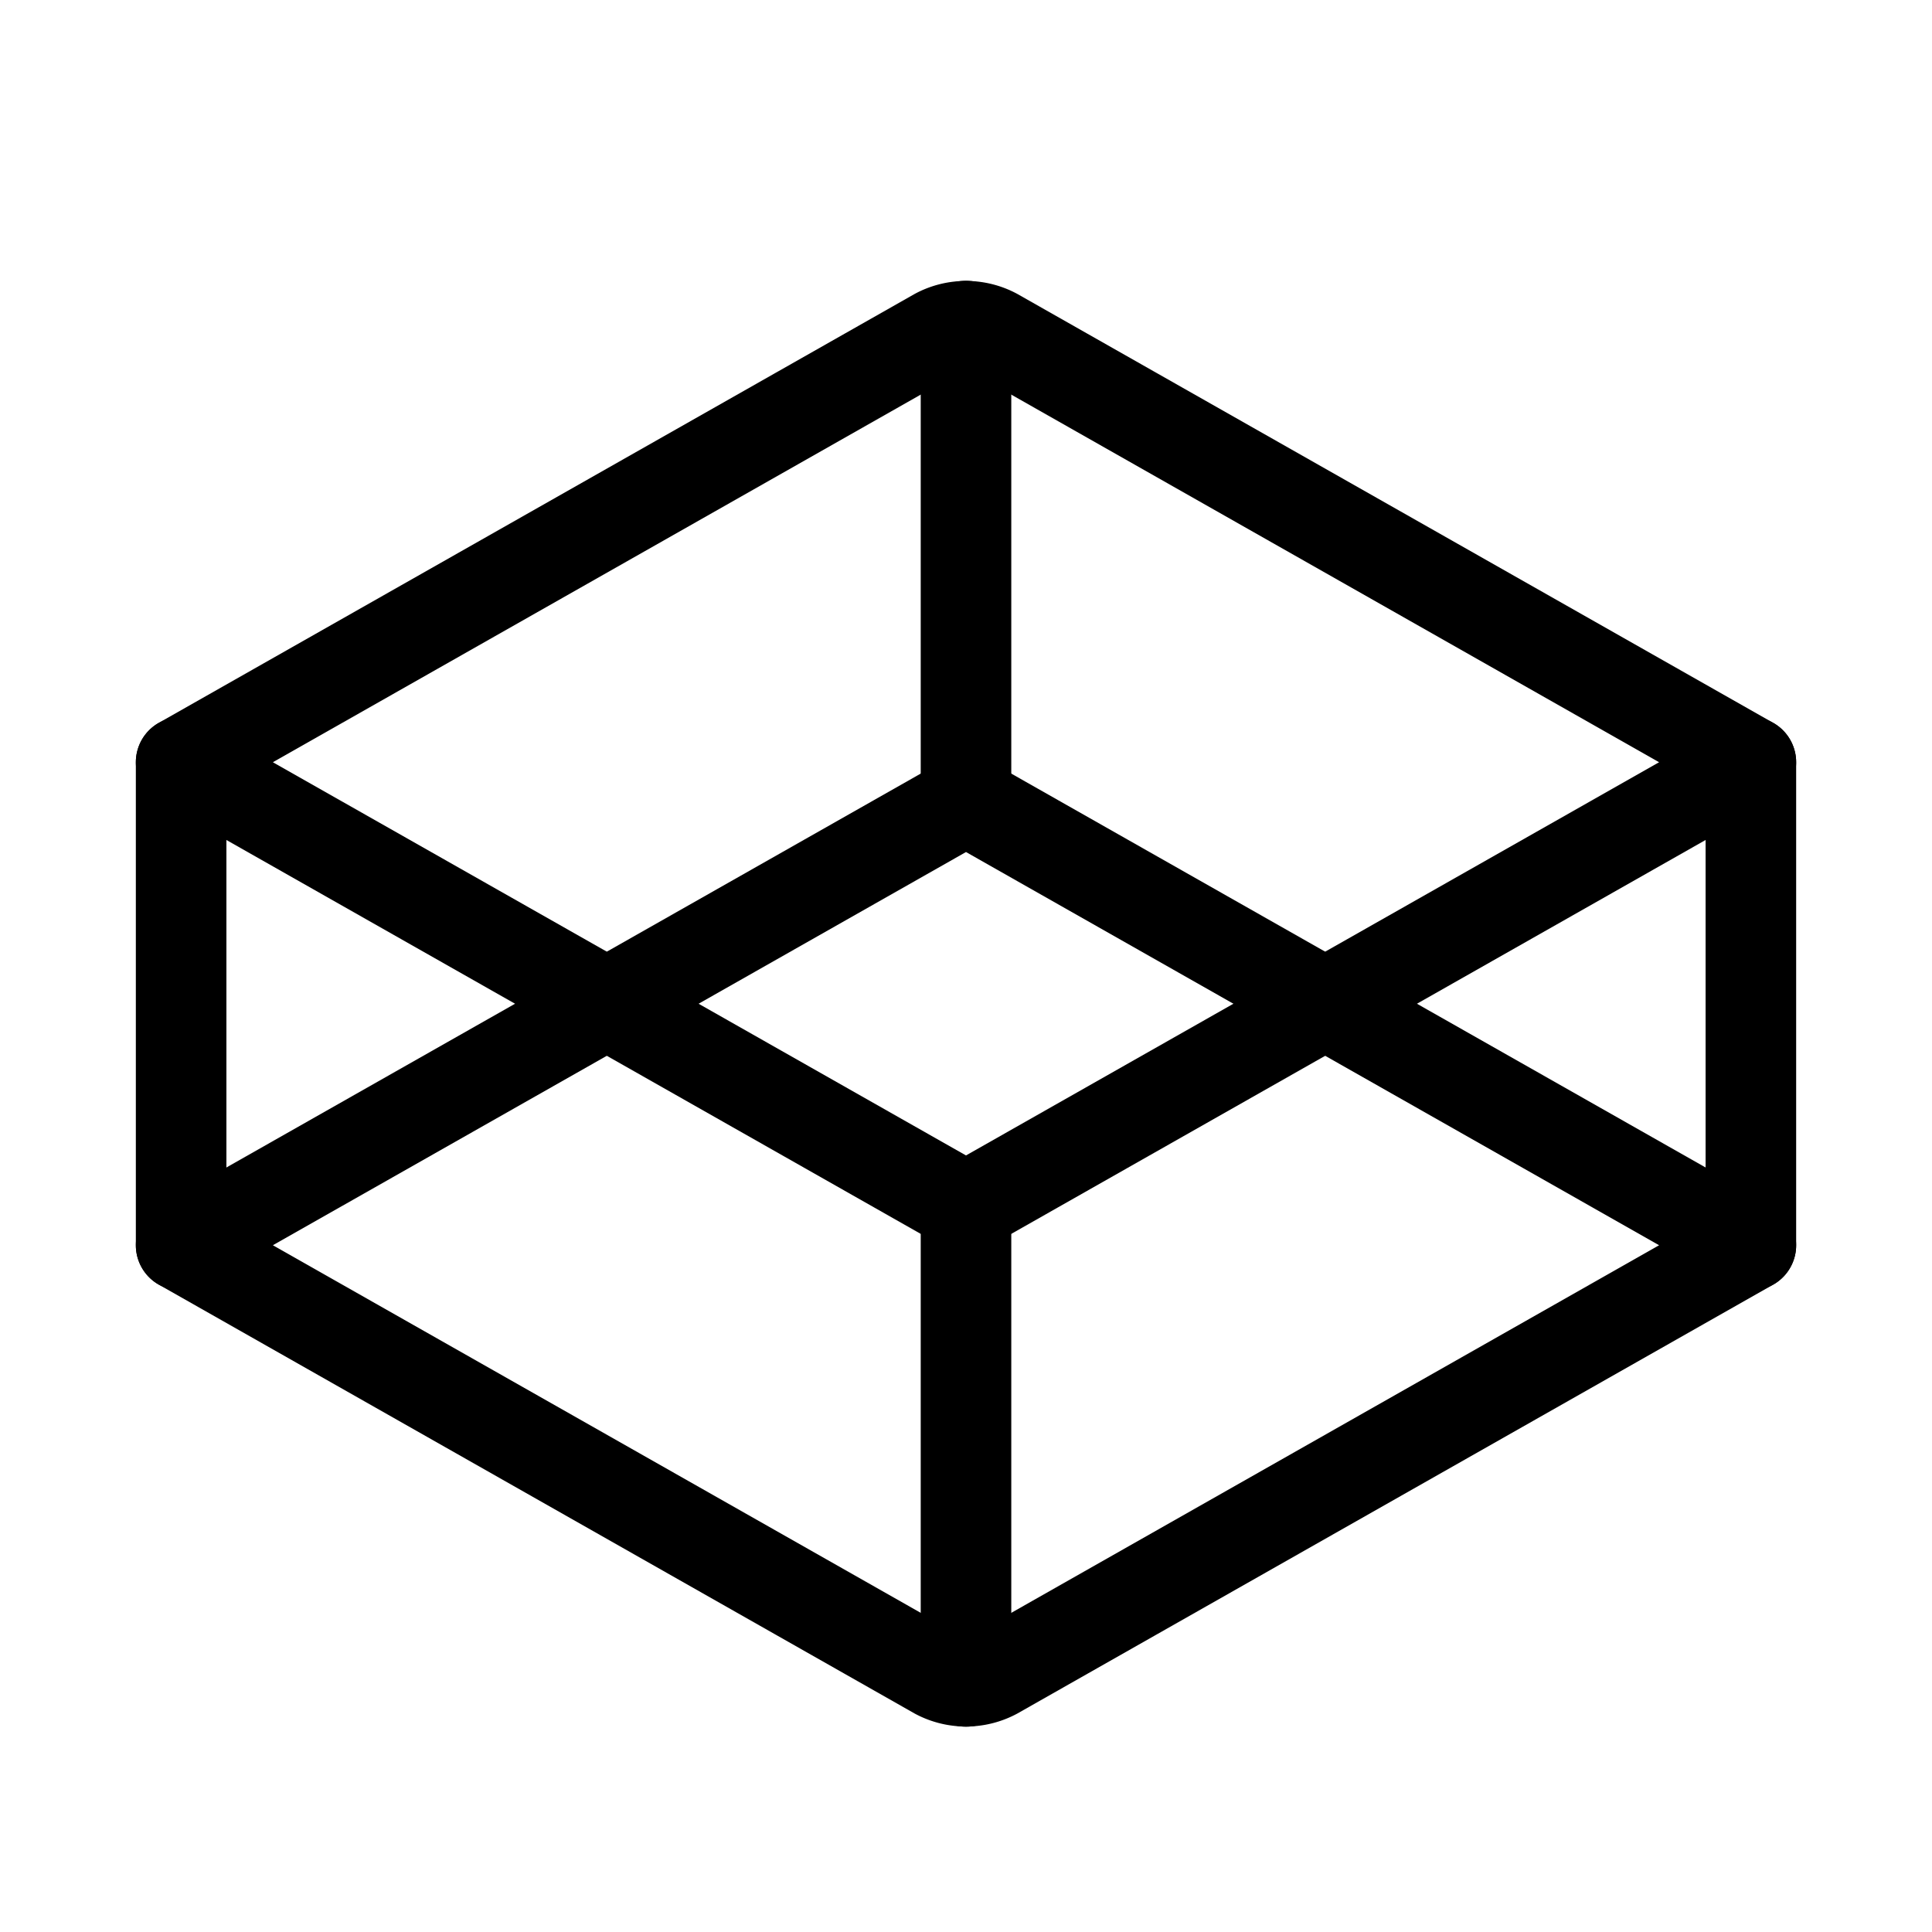 <svg xmlns="http://www.w3.org/2000/svg" viewBox="0 0 256 256"><rect width="256" height="256" fill="none"/><path d="M232,101,128,160,24,101,124.1,44.2a8.3,8.3,0,0,1,7.8,0Z" fill="none" stroke="#000" stroke-linecap="round" stroke-linejoin="round" stroke-width="12"/><path d="M232,165,131.9,221.8a8.3,8.3,0,0,1-7.8,0L24,165l104-59Z" fill="none" stroke="#000" stroke-linecap="round" stroke-linejoin="round" stroke-width="12"/><line x1="232" y1="101" x2="232" y2="165" fill="none" stroke="#000" stroke-linecap="round" stroke-linejoin="round" stroke-width="12"/><line x1="24" y1="101" x2="24" y2="165" fill="none" stroke="#000" stroke-linecap="round" stroke-linejoin="round" stroke-width="12"/><line x1="128" y1="160" x2="128" y2="222.8" fill="none" stroke="#000" stroke-linecap="round" stroke-linejoin="round" stroke-width="12"/><line x1="128" y1="43.2" x2="128" y2="106" fill="none" stroke="#000" stroke-linecap="round" stroke-linejoin="round" stroke-width="12"/></svg>